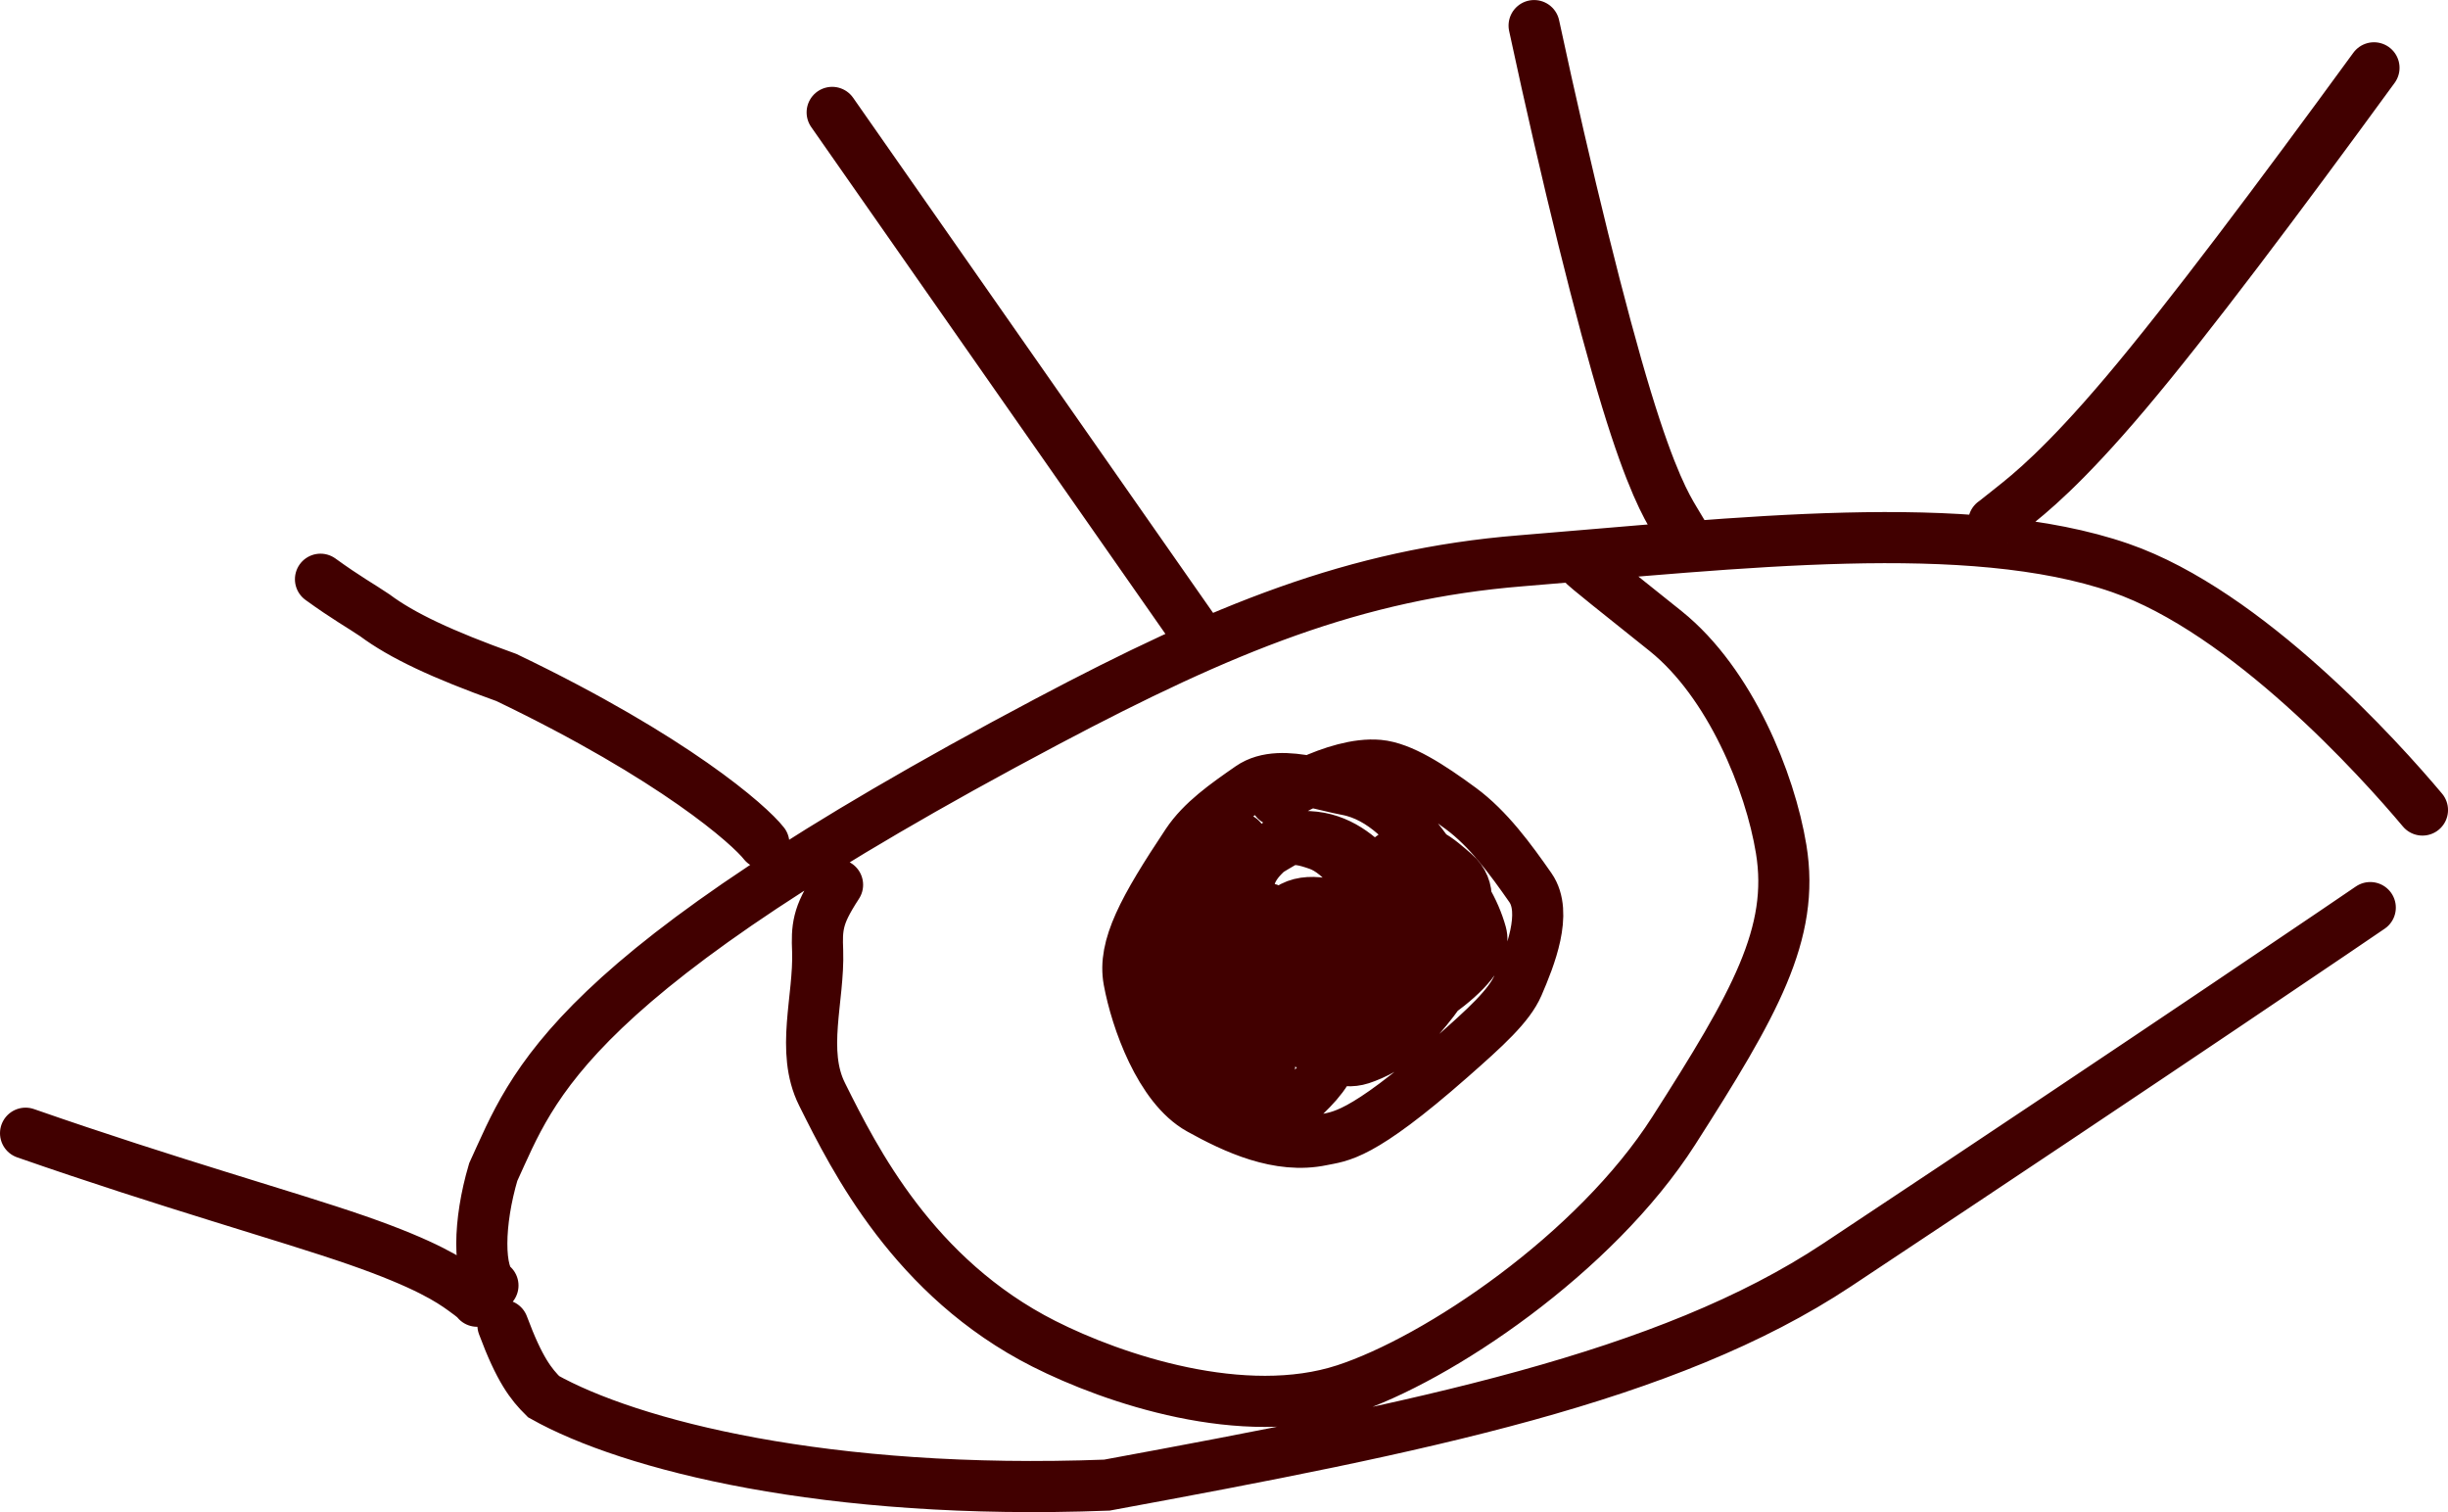 <?xml version="1.0" encoding="UTF-8"?> <svg xmlns="http://www.w3.org/2000/svg" viewBox="0 0 141.273 87.258" fill="none"><path d="M139.799 46.743C137.34 43.81 129.671 35.303 122.357 32.771C113.641 29.754 100.33 31.346 87.767 32.361C78.185 33.136 70.577 36.264 60.423 41.638C32.587 56.372 30.811 62.538 28.463 67.639C28.036 69.087 27.808 70.545 27.805 71.754C27.802 72.962 28.031 73.877 28.448 74.18M136.787 52.373C136.636 52.479 124.967 60.428 106.006 73.001C96.21 79.497 81.992 82.36 63.878 85.699C47.689 86.314 36.342 83.387 31.371 80.596C30.651 79.881 29.982 79.046 29.025 76.474M115.053 30.129C115.08 30.111 115.106 30.092 116.1 29.305C117.093 28.519 119.054 26.964 122.672 22.683C126.29 18.402 131.507 11.441 137.001 3.914M97.117 30.792C97.099 30.766 97.08 30.739 96.63 29.986C96.18 29.233 95.299 27.754 93.859 23.029C92.419 18.303 90.447 10.376 88.533 1.477M48.024 6.486L68.84 36.272M44.081 48.662C43.256 47.607 38.936 43.757 29.227 39.097C25.487 37.755 23.194 36.67 21.623 35.501C20.821 34.958 20.007 34.518 18.495 33.425M27.535 75.088C27.476 75.004 27.418 74.921 26.708 74.411C25.997 73.902 24.635 72.969 20.592 71.566C16.549 70.163 9.865 68.318 1.475 65.392M91.261 32.462C91.575 32.811 93.338 34.177 96.132 36.424C99.852 39.416 102.151 45.102 102.79 48.997C103.59 53.866 101.268 57.933 96.59 65.251C92.051 72.349 82.974 78.44 77.622 80.187C71.774 82.096 64.279 79.584 60.238 77.54C52.729 73.74 49.306 66.882 47.475 63.215L47.438 63.14C46.196 60.652 47.278 57.627 47.186 54.872C47.158 54.214 47.156 53.707 47.291 53.159C47.426 52.611 47.697 52.038 48.335 51.058M73.623 46.182C74.04 45.897 74.75 45.482 75.585 45.101M75.585 45.101C76.819 44.538 78.326 44.05 79.566 44.164C80.868 44.285 82.505 45.328 84.313 46.66C85.881 47.815 87.171 49.574 88.32 51.223C89.33 52.674 88.301 55.244 87.603 56.862C87.094 58.043 85.738 59.275 83.713 61.056C78.488 65.65 77.333 65.567 76.287 65.787C73.797 66.313 71.247 65.123 69.228 64.003C66.945 62.737 65.569 58.847 65.15 56.575C64.792 54.637 65.98 52.448 68.502 48.657C69.355 47.376 70.723 46.42 72.145 45.433C73.086 44.779 74.373 44.868 75.585 45.101ZM75.585 45.101C76.364 45.251 77.111 45.461 77.715 45.572C79.815 45.959 81.368 47.748 82.466 49.274M82.466 49.274C82.73 49.641 82.968 49.992 83.181 50.305M82.466 49.274C81.986 49.029 81.463 48.922 80.891 49.124C80.546 49.247 80.19 49.478 79.983 49.751C79.794 50.002 79.622 50.269 79.527 50.544M82.466 49.274C83.009 49.551 83.499 50.004 83.945 50.385C84.46 50.824 84.638 51.403 84.607 51.865M83.181 50.305C83.201 50.336 83.222 50.365 83.242 50.395C83.818 51.242 83.877 52.289 83.841 53.202M83.181 50.305C83.028 50.222 82.875 50.169 82.725 50.15C82.301 50.098 81.863 50.138 81.502 50.403C81.106 50.695 80.627 51.035 80.391 51.564C80.356 51.643 80.322 51.723 80.291 51.804M83.181 50.305C83.683 50.577 84.187 51.165 84.607 51.865M83.841 53.202C83.839 53.241 83.837 53.281 83.835 53.32M83.841 53.202C84.227 52.815 84.527 52.426 84.594 51.985C84.6 51.946 84.605 51.906 84.607 51.865M83.841 53.202C83.824 53.219 83.806 53.236 83.789 53.253M83.835 53.32C83.832 53.394 83.828 53.467 83.823 53.539M83.835 53.32C83.82 53.298 83.805 53.275 83.789 53.253M83.835 53.32C83.894 53.405 83.951 53.489 84.004 53.572C84.061 53.66 84.031 53.76 83.968 53.859M83.823 53.539C83.812 53.727 83.798 53.906 83.787 54.074M83.823 53.539C83.788 53.466 83.751 53.395 83.714 53.326M83.823 53.539C83.873 53.642 83.921 53.749 83.968 53.859M83.787 54.074C83.776 54.237 83.767 54.389 83.764 54.528C83.735 55.94 81.866 57.473 79.935 58.878M83.787 54.074C83.851 54.008 83.919 53.934 83.968 53.859M83.787 54.074C83.768 54.094 83.749 54.114 83.731 54.132C83.577 54.292 83.406 54.415 83.106 54.454C82.79 54.494 82.464 54.434 82.142 54.301M79.935 58.878C79.815 58.965 79.695 59.052 79.575 59.138C78.861 59.651 77.906 59.741 76.932 59.685M79.935 58.878C80.281 58.917 80.615 58.883 80.909 58.704C81.55 58.313 82.327 57.826 83.06 57.288M79.935 58.878C79.551 58.835 79.153 58.702 78.782 58.578L78.771 58.574C78.479 58.477 78.218 58.327 77.982 58.15M76.932 59.685C76.546 59.663 76.158 59.617 75.78 59.566C75.277 59.498 74.668 59.161 74.037 58.697M76.932 59.685C76.88 59.433 76.785 59.195 76.63 58.973C76.195 58.351 75.647 57.677 74.986 57.559C74.979 57.558 74.973 57.557 74.966 57.556M76.932 59.685C76.992 59.975 76.994 60.282 76.967 60.598C76.954 60.743 76.928 60.885 76.888 61.025M74.037 58.697C73.627 58.396 73.207 58.041 72.8 57.672M74.037 58.697C74.147 59.024 74.371 59.418 74.672 59.658C75.373 60.215 76.128 60.752 76.888 61.025M74.037 58.697C74.021 58.652 74.008 58.609 73.997 58.567C73.949 58.381 73.961 58.218 74.013 58.08M72.8 57.672C72.302 57.22 71.822 56.746 71.401 56.321C70.809 55.722 70.572 54.99 70.589 54.434C70.6 54.056 70.953 53.654 71.448 53.26M72.8 57.672C72.804 57.672 72.808 57.671 72.812 57.67M72.8 57.672C71.74 57.845 70.889 56.078 70.254 55.004C69.96 54.507 70.02 53.98 70.161 53.572C70.262 53.28 70.514 53.056 70.811 52.856M71.448 53.26C71.594 53.143 71.752 53.027 71.918 52.913M71.448 53.26C71.545 53.276 71.64 53.269 71.725 53.235C71.814 53.201 71.904 53.138 71.973 53.06M71.448 53.26C71.33 53.24 71.207 53.185 71.09 53.104C70.989 53.034 70.897 52.951 70.811 52.856M71.918 52.913C71.971 52.876 72.026 52.839 72.081 52.802M71.918 52.913C71.934 52.963 71.952 53.012 71.973 53.06M71.918 52.913C71.876 52.784 71.849 52.652 71.834 52.517M72.081 52.802L72.086 52.799M72.081 52.802C72.082 52.803 72.084 52.805 72.085 52.806M72.081 52.802C71.986 52.713 71.904 52.617 71.834 52.517M72.086 52.799C72.227 52.704 72.373 52.61 72.519 52.519C72.564 52.491 72.606 52.468 72.648 52.449M72.086 52.799C72.086 52.782 72.084 52.765 72.081 52.748C72.06 52.634 72.028 52.515 71.981 52.399M72.086 52.799C72.086 52.801 72.085 52.804 72.085 52.806M72.648 52.449C72.965 52.305 73.211 52.414 73.528 52.617C73.619 52.675 73.708 52.735 73.794 52.797M72.648 52.449C72.42 52.407 72.196 52.388 71.981 52.399M72.648 52.449C73.024 52.517 73.413 52.645 73.794 52.797M73.794 52.797C73.809 52.808 73.824 52.819 73.839 52.83M73.794 52.797C73.813 52.804 73.832 52.812 73.852 52.82M73.839 52.83C73.996 52.945 74.145 53.065 74.286 53.188M73.839 52.83C73.678 52.955 73.526 53.088 73.398 53.234M73.839 52.83C73.843 52.826 73.847 52.823 73.852 52.82M74.286 53.188C74.473 53.351 74.644 53.519 74.799 53.684M74.286 53.188C73.964 53.146 73.665 53.156 73.398 53.234M74.286 53.188C74.313 53.191 74.341 53.195 74.368 53.199C74.631 53.239 74.885 53.319 75.137 53.437M74.799 53.684C75.061 53.964 75.275 54.237 75.436 54.47C75.492 54.551 75.535 54.633 75.565 54.717M74.799 53.684C74.467 53.714 74.153 53.805 73.87 53.978C73.836 53.999 73.802 54.02 73.769 54.041M74.799 53.684C75.02 53.664 75.25 53.671 75.482 53.697M75.565 54.717C75.628 54.897 75.632 55.088 75.57 55.304C75.452 55.714 75.267 56.047 75.043 56.322M75.565 54.717C75.816 54.751 76.066 54.753 76.308 54.716M75.565 54.717C74.962 54.637 74.345 54.377 73.769 54.041M75.043 56.322C74.873 56.531 74.68 56.706 74.476 56.856M75.043 56.322C75.332 56.412 75.629 56.434 75.93 56.37C76.044 56.346 76.167 56.32 76.295 56.291M75.043 56.322C74.29 56.089 73.586 55.401 72.975 54.6M74.476 56.856C74.434 56.887 74.391 56.917 74.349 56.946M74.476 56.856C74.828 56.902 75.18 56.877 75.506 56.706C75.751 56.578 76.018 56.439 76.295 56.291M74.476 56.856C74.386 56.845 74.297 56.828 74.208 56.809M74.349 56.946C73.907 57.244 73.429 57.436 73.029 57.605C72.956 57.636 72.884 57.658 72.812 57.67M74.349 56.946C74.578 57.162 74.818 57.35 75.068 57.494M74.349 56.946C74.301 56.901 74.254 56.856 74.208 56.809M72.812 57.67C72.952 57.794 73.112 57.904 73.299 57.986C73.538 58.091 73.799 58.139 74.013 58.08M72.812 57.67C72.473 57.367 72.26 56.977 72.117 56.685C71.98 56.404 72.04 56.056 72.195 55.691M70.811 52.856C70.927 52.778 71.051 52.703 71.174 52.63C71.359 52.52 71.559 52.453 71.77 52.42M70.811 52.856C70.535 52.554 70.33 52.144 70.15 51.732M71.77 52.42C71.788 52.417 71.807 52.415 71.825 52.413M71.77 52.42C71.79 52.453 71.812 52.485 71.834 52.517M71.77 52.42C71.642 52.213 71.558 51.99 71.503 51.769M71.825 52.413C71.876 52.406 71.929 52.401 71.981 52.399M71.825 52.413C71.827 52.447 71.83 52.482 71.834 52.517M71.825 52.413C71.818 52.308 71.818 52.203 71.823 52.096M71.981 52.399C71.94 52.294 71.887 52.192 71.823 52.096M73.852 52.82C74.151 52.941 74.445 53.075 74.724 53.204C74.873 53.273 75.01 53.352 75.137 53.437M73.852 52.82C74.017 52.692 74.192 52.572 74.365 52.456C75.487 51.697 77.061 52.235 78.304 52.723C78.533 52.813 78.739 52.948 78.913 53.115M75.137 53.437C75.261 53.52 75.375 53.608 75.482 53.697M75.137 53.437C75.302 53.514 75.467 53.608 75.632 53.717M75.482 53.697C75.652 53.839 75.803 53.986 75.945 54.121C76.095 54.264 76.216 54.469 76.308 54.716M75.482 53.697C75.532 53.703 75.582 53.71 75.632 53.717M76.308 54.716C76.409 54.986 76.474 55.306 76.504 55.654C76.521 55.86 76.482 56.053 76.4 56.235M76.308 54.716C76.443 54.695 76.576 54.663 76.707 54.616M76.4 56.235C76.395 56.247 76.389 56.259 76.383 56.271M76.4 56.235C76.453 56.206 76.507 56.177 76.56 56.148M76.4 56.235C76.365 56.254 76.33 56.273 76.295 56.291M76.383 56.271C76.362 56.315 76.339 56.358 76.313 56.4M76.383 56.271C76.405 56.266 76.427 56.261 76.449 56.256M76.383 56.271C76.354 56.278 76.324 56.285 76.295 56.291M76.313 56.4C76.232 56.533 76.129 56.659 76.011 56.78M76.313 56.4C76.204 56.521 76.103 56.647 76.011 56.78M76.313 56.4C76.357 56.351 76.402 56.303 76.449 56.256M76.011 56.78C75.749 57.046 75.411 57.282 75.068 57.494M76.011 56.78C75.952 56.864 75.898 56.951 75.847 57.04C75.716 57.272 75.664 57.487 75.755 57.733C75.758 57.742 75.762 57.751 75.765 57.76M75.068 57.494C75.034 57.515 75 57.535 74.966 57.556M75.068 57.494C75.293 57.623 75.526 57.716 75.765 57.76M74.966 57.556C74.68 57.727 74.394 57.882 74.15 58.023C74.107 58.048 74.061 58.067 74.013 58.08M74.966 57.556C74.675 57.51 74.415 57.6 74.224 57.776C74.133 57.859 74.058 57.961 74.013 58.08M72.195 55.691C72.26 55.537 72.343 55.38 72.435 55.224C72.549 55.029 72.696 54.857 72.863 54.7M72.195 55.691C72.461 56.046 72.832 56.362 73.334 56.539L73.357 56.547C73.625 56.641 73.914 56.743 74.208 56.809M72.195 55.691C72.123 55.595 72.059 55.496 72.002 55.396C71.853 55.136 71.903 54.73 71.992 54.443C72.071 54.183 72.234 53.985 72.426 53.82M72.863 54.7C72.9 54.666 72.937 54.633 72.975 54.6M72.863 54.7C72.864 54.935 72.918 55.163 73.057 55.366C73.393 55.857 73.78 56.377 74.208 56.809M72.863 54.7C72.863 54.624 72.869 54.548 72.878 54.472M72.975 54.6C73.217 54.393 73.493 54.212 73.769 54.041M72.975 54.6C72.942 54.558 72.91 54.515 72.878 54.472M73.769 54.041C73.548 53.913 73.334 53.774 73.128 53.629M75.632 53.717C76.253 53.81 76.892 54.034 77.471 54.258M75.632 53.717C75.982 53.949 76.335 54.251 76.707 54.616M77.471 54.258C77.475 54.259 77.478 54.261 77.482 54.262M77.471 54.258C77.466 54.263 77.462 54.269 77.457 54.275M77.471 54.258C77.851 53.799 78.363 53.421 78.913 53.115M77.482 54.262C77.506 54.271 77.53 54.281 77.553 54.29C77.962 54.449 78.252 54.671 78.464 54.903M77.482 54.262C77.933 54.04 78.373 53.8 78.767 53.547M77.482 54.262C77.474 54.266 77.465 54.27 77.457 54.275M78.464 54.903C78.473 54.913 78.483 54.924 78.492 54.935M78.464 54.903C78.615 54.774 78.755 54.641 78.879 54.506M78.464 54.903C78.428 54.933 78.392 54.963 78.355 54.993M78.492 54.935C78.625 55.085 78.725 55.238 78.805 55.38M78.492 54.935C78.447 54.953 78.401 54.973 78.355 54.993M78.492 54.935C78.693 54.853 78.881 54.787 79.047 54.738M78.805 55.38C78.882 55.517 78.94 55.645 78.989 55.749C79.087 55.961 79.036 56.258 78.945 56.483C78.851 56.715 78.698 56.909 78.502 57.072M78.805 55.38C78.982 55.26 79.134 55.128 79.249 54.982M78.805 55.38C78.535 55.564 78.204 55.718 77.854 55.849M78.502 57.072C78.207 57.318 77.815 57.491 77.388 57.605M78.502 57.072C78.503 57.046 78.502 57.02 78.501 56.995C78.486 56.71 78.389 56.465 78.074 56.102C78 56.016 77.926 55.932 77.854 55.849M78.502 57.072C78.498 57.339 78.4 57.643 78.203 57.907C78.139 57.994 78.065 58.075 77.982 58.15M77.388 57.605C76.987 57.713 76.555 57.769 76.143 57.787C76.016 57.792 75.89 57.783 75.765 57.76M77.388 57.605C77.568 57.798 77.764 57.986 77.982 58.15M77.388 57.605C77.286 57.496 77.19 57.385 77.098 57.277C76.851 56.984 76.758 56.601 76.767 56.179M75.765 57.76C75.862 57.999 76.083 58.255 76.359 58.411C76.644 58.572 76.977 58.623 77.315 58.528C77.553 58.461 77.788 58.325 77.982 58.15M72.878 54.472C72.91 54.224 72.989 53.973 73.081 53.738C73.095 53.701 73.111 53.665 73.128 53.629M72.878 54.472C72.721 54.259 72.57 54.04 72.426 53.82M73.128 53.629C73.198 53.487 73.29 53.356 73.398 53.234M73.128 53.629C73.055 53.579 72.984 53.527 72.914 53.475M73.398 53.234C73.269 53.272 73.147 53.326 73.034 53.399C72.995 53.424 72.955 53.449 72.914 53.475M78.913 53.115C78.93 53.131 78.946 53.148 78.963 53.164M78.913 53.115C78.965 53.087 79.017 53.059 79.068 53.032M78.963 53.164C79.011 53.214 79.057 53.267 79.1 53.322M78.963 53.164C78.877 53.283 78.81 53.411 78.767 53.547M78.963 53.164C78.995 53.119 79.031 53.075 79.068 53.032M79.1 53.322C79.206 53.458 79.295 53.607 79.364 53.766M79.1 53.322C79.221 53.236 79.335 53.149 79.441 53.061M79.1 53.322C78.994 53.398 78.882 53.473 78.767 53.547M79.364 53.766C79.392 53.831 79.416 53.897 79.437 53.964C79.516 54.216 79.51 54.442 79.438 54.646M79.364 53.766C79.452 53.537 79.483 53.302 79.441 53.061M79.364 53.766C79.266 54.021 79.097 54.268 78.879 54.506M79.438 54.646C79.396 54.766 79.332 54.877 79.249 54.982M79.438 54.646C79.331 54.663 79.198 54.693 79.047 54.738M79.438 54.646C79.488 54.638 79.531 54.634 79.569 54.632C80.171 54.603 80.584 55.121 80.679 55.381C80.722 55.498 80.318 55.538 80.057 55.488C79.732 55.425 79.471 55.225 79.249 54.982M79.249 54.982C79.178 54.904 79.111 54.822 79.047 54.738M77.854 55.849C77.499 55.982 77.123 56.09 76.767 56.179M77.854 55.849C77.762 55.745 77.672 55.643 77.584 55.544M76.767 56.179C76.659 56.207 76.552 56.232 76.449 56.256M76.767 56.179C76.768 56.129 76.771 56.079 76.775 56.028M76.449 56.256C76.485 56.219 76.522 56.183 76.56 56.148M72.426 53.82C72.307 53.638 72.192 53.456 72.084 53.277C72.041 53.206 72.004 53.134 71.973 53.06M72.426 53.82C72.579 53.688 72.751 53.578 72.914 53.475M71.973 53.06C72.038 52.986 72.083 52.897 72.085 52.806M71.823 52.096C71.848 51.585 72.001 51.061 72.145 50.599C72.335 49.988 72.753 49.524 73.198 49.124M71.823 52.096C71.738 51.971 71.632 51.858 71.503 51.769M73.198 49.124C73.316 49.017 73.436 48.916 73.554 48.816C74.121 48.342 74.927 48.199 75.841 48.303C77.547 48.495 78.693 49.631 79.527 50.544M73.198 49.124C72.244 49.716 71.335 50.435 71.425 51.309C71.44 51.458 71.465 51.613 71.503 51.769M73.198 49.124C73.494 48.94 73.794 48.768 74.07 48.607C74.636 48.279 75.377 48.508 76.05 48.739C77.475 49.229 78.799 51.145 79.357 52.763M79.527 50.544C79.713 50.747 79.883 50.938 80.04 51.106C80.22 51.298 80.289 51.513 80.293 51.72C80.294 51.748 80.293 51.776 80.291 51.804M79.527 50.544C79.437 50.806 79.419 51.075 79.525 51.341C79.649 51.653 79.816 52.005 80.034 52.36M80.291 51.804C80.28 51.954 80.232 52.105 80.152 52.255M80.291 51.804C80.234 51.953 80.185 52.104 80.152 52.255M80.152 52.255C80.14 52.278 80.127 52.301 80.113 52.324M80.152 52.255C80.148 52.274 80.144 52.293 80.14 52.312M80.113 52.324C80.097 52.351 80.08 52.378 80.062 52.405M80.113 52.324C80.087 52.336 80.061 52.348 80.034 52.36M80.113 52.324C80.122 52.32 80.131 52.316 80.14 52.312M80.062 52.405C80.002 52.495 79.931 52.585 79.85 52.675M80.062 52.405C80.079 52.432 80.096 52.459 80.114 52.486M80.062 52.405C80.053 52.39 80.044 52.375 80.034 52.36M79.85 52.675C79.733 52.805 79.595 52.934 79.441 53.061M79.85 52.675C79.698 52.735 79.546 52.801 79.394 52.871M79.85 52.675C79.936 52.64 80.022 52.608 80.107 52.576M79.441 53.061C79.431 52.999 79.415 52.937 79.395 52.875L79.394 52.871M78.767 53.547C78.746 53.612 78.731 53.678 78.722 53.747C78.69 53.981 78.741 54.285 78.879 54.506M77.457 54.275C77.264 54.37 77.069 54.461 76.875 54.549C76.82 54.574 76.764 54.596 76.707 54.616M77.457 54.275C77.287 54.483 77.143 54.708 77.035 54.949M76.707 54.616C76.815 54.722 76.924 54.833 77.035 54.949M72.914 53.475C72.632 53.268 72.37 53.054 72.137 52.852C72.119 52.837 72.102 52.822 72.085 52.806M71.503 51.769C71.435 51.722 71.36 51.682 71.279 51.65C71.027 51.552 70.69 51.451 70.449 51.575C70.352 51.624 70.252 51.677 70.15 51.732M79.357 52.763C79.37 52.799 79.382 52.836 79.394 52.871M79.357 52.763C79.251 52.846 79.154 52.936 79.068 53.032M79.357 52.763C79.557 52.607 79.79 52.473 80.034 52.36M79.394 52.871C79.285 52.922 79.176 52.976 79.068 53.032M78.879 54.506C78.887 54.519 78.896 54.531 78.904 54.543C78.95 54.608 78.997 54.673 79.047 54.738M78.355 54.993C78.118 55.184 77.857 55.369 77.584 55.544M78.355 54.993C78.079 55.113 77.784 55.263 77.492 55.442M77.584 55.544C77.32 55.714 77.047 55.875 76.775 56.028M77.584 55.544C77.553 55.51 77.522 55.476 77.492 55.442M76.775 56.028C76.703 56.069 76.631 56.109 76.56 56.148M76.775 56.028C76.777 56.002 76.779 55.976 76.782 55.951M76.56 56.148C76.632 56.08 76.706 56.014 76.782 55.951M77.035 54.949C77.183 55.104 77.335 55.269 77.492 55.442M77.035 54.949C76.976 55.081 76.927 55.219 76.89 55.362C76.839 55.561 76.801 55.759 76.782 55.951M77.492 55.442C77.249 55.591 77.008 55.761 76.782 55.951M80.14 52.312C80.716 52.063 81.342 51.924 81.764 51.88C82.598 51.792 83.281 52.531 83.789 53.253M80.14 52.312C80.129 52.37 80.12 52.428 80.114 52.486M83.789 53.253C83.764 53.277 83.739 53.302 83.714 53.326M83.968 53.859C83.983 53.894 83.998 53.93 84.013 53.966C84.396 54.895 83.905 56.077 83.06 57.288M82.142 54.301C81.73 54.132 81.325 53.844 80.955 53.498C80.64 53.203 80.378 52.881 80.161 52.557M82.142 54.301C82.588 54.181 83.061 53.93 83.485 53.54C83.563 53.468 83.64 53.397 83.714 53.326M82.142 54.301C81.821 54.388 81.515 54.406 81.25 54.359C80.724 54.267 80.457 53.674 80.22 53.192C80.126 53.001 80.095 52.792 80.107 52.576M80.161 52.557C80.145 52.533 80.129 52.51 80.114 52.486M80.161 52.557C80.143 52.563 80.125 52.57 80.107 52.576M80.161 52.557C80.805 52.326 81.412 52.184 81.846 52.12C82.383 52.042 82.806 52.344 83.146 52.608C83.37 52.782 83.553 53.032 83.714 53.326M80.114 52.486C80.111 52.516 80.108 52.546 80.107 52.576M84.607 51.865C84.984 52.493 85.294 53.21 85.475 53.87C85.776 54.971 84.505 56.227 83.06 57.288M83.06 57.288C82.631 57.902 82.111 58.524 81.568 59.125C80.47 60.34 79.228 60.879 78.537 61.105C77.997 61.281 77.441 61.223 76.888 61.025M76.888 61.025C76.59 62.085 75.578 62.992 74.69 63.824C74.242 64.244 73.689 64.42 73.102 64.43C71.654 64.456 70.197 62.4 69.507 61.17C69.404 60.987 69.536 60.733 69.698 60.505M69.698 60.505C69.74 60.447 69.784 60.39 69.826 60.336C70.031 60.076 70.327 59.872 70.672 59.786C71.381 59.606 72.089 59.95 72.66 60.39C72.963 60.625 73.203 60.99 73.265 61.28C73.327 61.569 73.18 61.8 72.959 61.993C72.738 62.187 72.446 62.336 72.195 62.391C71.546 62.534 70.788 61.868 69.698 60.505ZM69.698 60.505C69.291 59.996 68.838 59.39 68.327 58.693C67.933 58.156 67.843 57.89 67.823 57.629C67.819 57.567 67.819 57.506 67.826 57.445M67.826 57.445C67.848 57.248 67.932 57.062 68.091 56.94C69.018 56.223 70.351 57.313 71.226 57.94C71.441 58.094 71.588 58.328 71.563 58.546C71.538 58.764 71.314 58.986 71.09 59.112C70.687 59.341 70.187 59.224 69.69 59.038C68.974 58.771 68.357 58.141 67.826 57.445ZM67.826 57.445C67.445 56.945 67.107 56.412 66.809 55.955C66.532 55.53 66.575 55.048 66.675 54.615C66.721 54.41 66.841 54.201 67.008 54.102M67.008 54.102C67.031 54.089 67.054 54.078 67.078 54.069C67.283 53.992 67.564 54.09 67.79 54.261C68.015 54.433 68.178 54.676 68.212 54.926C68.246 55.176 68.146 55.425 68.018 55.631C67.891 55.836 67.738 55.992 67.57 56.016C67.401 56.04 67.223 55.929 67.067 55.698C66.91 55.468 66.782 55.121 66.755 54.828C66.734 54.605 66.83 54.359 67.008 54.102ZM67.008 54.102C67.582 53.277 69.009 52.344 70.15 51.732M70.15 51.732C70.132 51.69 70.114 51.649 70.096 51.608C69.86 51.055 69.982 50.444 70.16 49.914C70.267 49.664 70.406 49.451 70.653 49.204C70.9 48.957 71.249 48.683 71.609 48.401" stroke="#410000" stroke-width="2.95" stroke-linecap="round"></path></svg> 